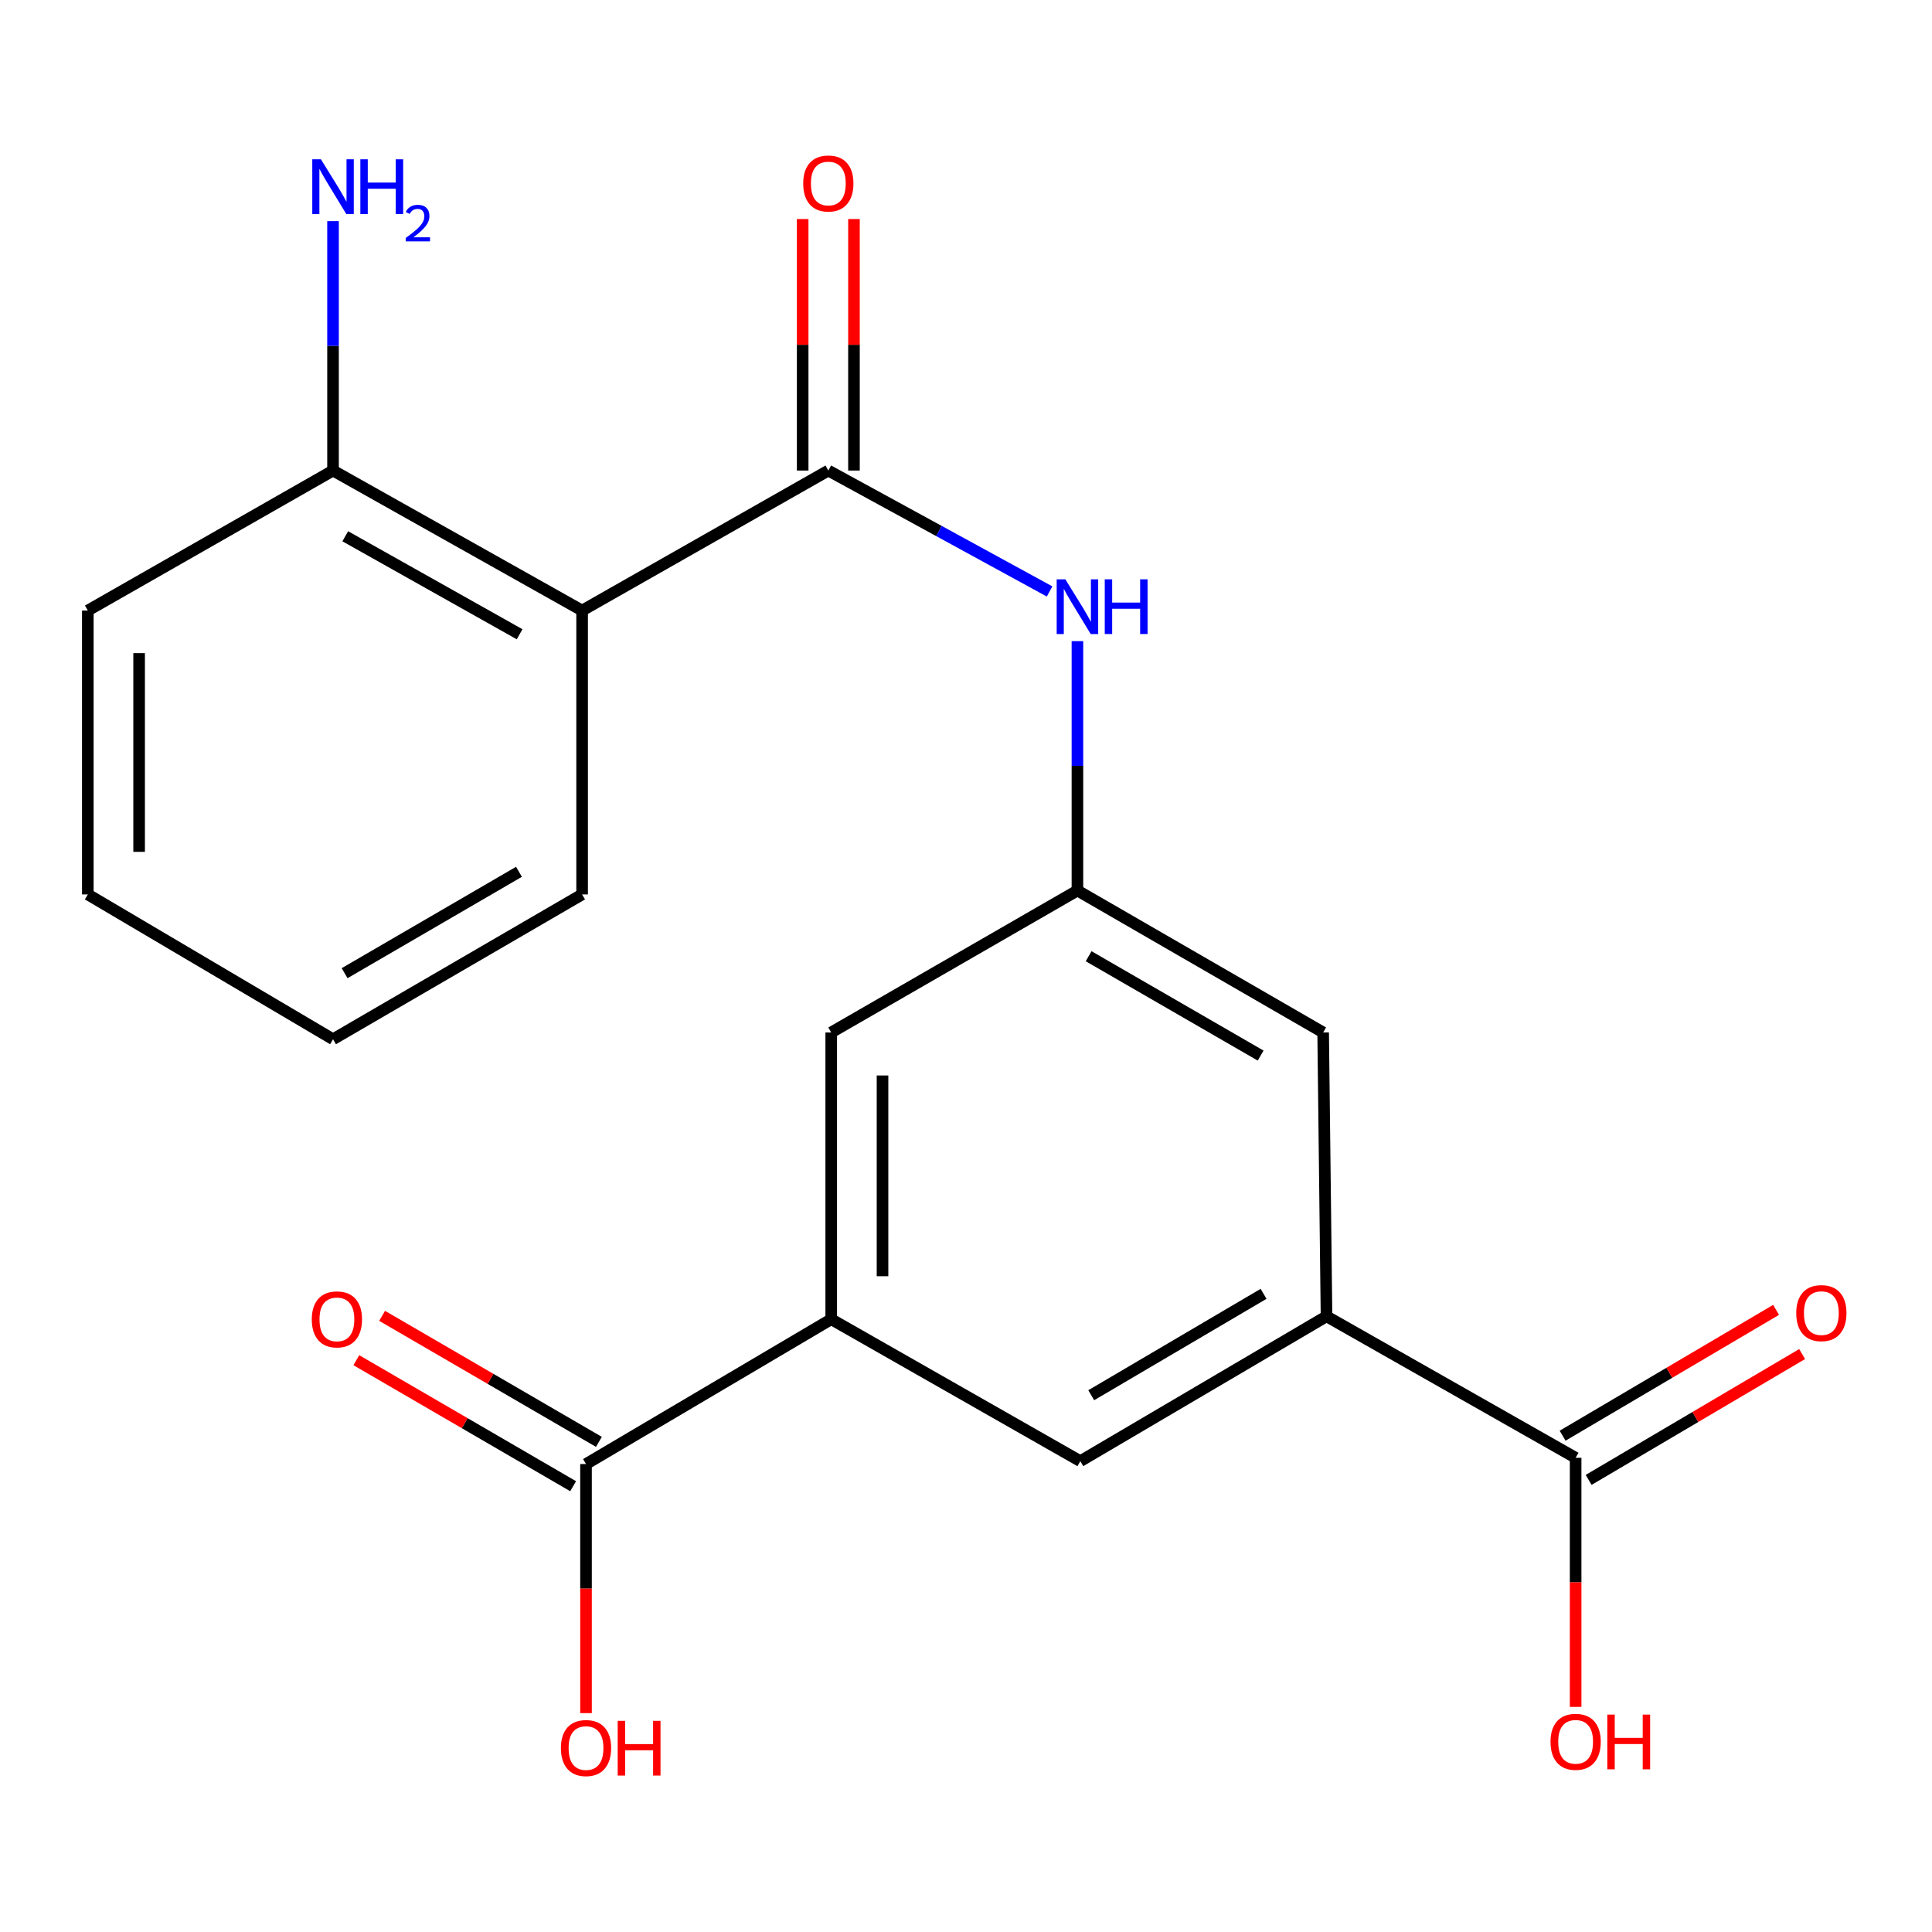 <?xml version='1.0' encoding='iso-8859-1'?>
<svg version='1.1' baseProfile='full'
              xmlns='http://www.w3.org/2000/svg'
                      xmlns:rdkit='http://www.rdkit.org/xml'
                      xmlns:xlink='http://www.w3.org/1999/xlink'
                  xml:space='preserve'
width='1000px' height='1000px' viewBox='0 0 1000 1000'>
<!-- END OF HEADER -->
<rect style='opacity:1.0;fill:#FFFFFF;stroke:none' width='1000' height='1000' x='0' y='0'> </rect>
<path class='bond-0' d='M 428.737,243.556 L 301.3,316.021' style='fill:none;fill-rule:evenodd;stroke:#000000;stroke-width:6px;stroke-linecap:butt;stroke-linejoin:miter;stroke-opacity:1' />
<path class='bond-3' d='M 428.737,243.556 L 486,274.847' style='fill:none;fill-rule:evenodd;stroke:#000000;stroke-width:6px;stroke-linecap:butt;stroke-linejoin:miter;stroke-opacity:1' />
<path class='bond-3' d='M 486,274.847 L 543.264,306.138' style='fill:none;fill-rule:evenodd;stroke:#0000FF;stroke-width:6px;stroke-linecap:butt;stroke-linejoin:miter;stroke-opacity:1' />
<path class='bond-11' d='M 442.011,243.556 L 442.011,178.464' style='fill:none;fill-rule:evenodd;stroke:#000000;stroke-width:6px;stroke-linecap:butt;stroke-linejoin:miter;stroke-opacity:1' />
<path class='bond-11' d='M 442.011,178.464 L 442.011,113.372' style='fill:none;fill-rule:evenodd;stroke:#FF0000;stroke-width:6px;stroke-linecap:butt;stroke-linejoin:miter;stroke-opacity:1' />
<path class='bond-11' d='M 415.462,243.556 L 415.462,178.464' style='fill:none;fill-rule:evenodd;stroke:#000000;stroke-width:6px;stroke-linecap:butt;stroke-linejoin:miter;stroke-opacity:1' />
<path class='bond-11' d='M 415.462,178.464 L 415.462,113.372' style='fill:none;fill-rule:evenodd;stroke:#FF0000;stroke-width:6px;stroke-linecap:butt;stroke-linejoin:miter;stroke-opacity:1' />
<path class='bond-10' d='M 301.3,316.021 L 172.375,243.556' style='fill:none;fill-rule:evenodd;stroke:#000000;stroke-width:6px;stroke-linecap:butt;stroke-linejoin:miter;stroke-opacity:1' />
<path class='bond-10' d='M 268.953,328.295 L 178.705,277.57' style='fill:none;fill-rule:evenodd;stroke:#000000;stroke-width:6px;stroke-linecap:butt;stroke-linejoin:miter;stroke-opacity:1' />
<path class='bond-17' d='M 301.3,316.021 L 301.3,462.956' style='fill:none;fill-rule:evenodd;stroke:#000000;stroke-width:6px;stroke-linecap:butt;stroke-linejoin:miter;stroke-opacity:1' />
<path class='bond-1' d='M 430.241,682.827 L 430.241,534.402' style='fill:none;fill-rule:evenodd;stroke:#000000;stroke-width:6px;stroke-linecap:butt;stroke-linejoin:miter;stroke-opacity:1' />
<path class='bond-1' d='M 456.79,660.564 L 456.79,556.666' style='fill:none;fill-rule:evenodd;stroke:#000000;stroke-width:6px;stroke-linecap:butt;stroke-linejoin:miter;stroke-opacity:1' />
<path class='bond-5' d='M 430.241,682.827 L 303.321,757.785' style='fill:none;fill-rule:evenodd;stroke:#000000;stroke-width:6px;stroke-linecap:butt;stroke-linejoin:miter;stroke-opacity:1' />
<path class='bond-22' d='M 430.241,682.827 L 559.167,756.295' style='fill:none;fill-rule:evenodd;stroke:#000000;stroke-width:6px;stroke-linecap:butt;stroke-linejoin:miter;stroke-opacity:1' />
<path class='bond-2' d='M 686.603,681.323 L 684.863,534.402' style='fill:none;fill-rule:evenodd;stroke:#000000;stroke-width:6px;stroke-linecap:butt;stroke-linejoin:miter;stroke-opacity:1' />
<path class='bond-4' d='M 686.603,681.323 L 815.544,754.554' style='fill:none;fill-rule:evenodd;stroke:#000000;stroke-width:6px;stroke-linecap:butt;stroke-linejoin:miter;stroke-opacity:1' />
<path class='bond-7' d='M 686.603,681.323 L 559.167,756.295' style='fill:none;fill-rule:evenodd;stroke:#000000;stroke-width:6px;stroke-linecap:butt;stroke-linejoin:miter;stroke-opacity:1' />
<path class='bond-7' d='M 654.025,669.686 L 564.82,722.166' style='fill:none;fill-rule:evenodd;stroke:#000000;stroke-width:6px;stroke-linecap:butt;stroke-linejoin:miter;stroke-opacity:1' />
<path class='bond-6' d='M 557.677,331.848 L 557.677,396.391' style='fill:none;fill-rule:evenodd;stroke:#0000FF;stroke-width:6px;stroke-linecap:butt;stroke-linejoin:miter;stroke-opacity:1' />
<path class='bond-6' d='M 557.677,396.391 L 557.677,460.935' style='fill:none;fill-rule:evenodd;stroke:#000000;stroke-width:6px;stroke-linecap:butt;stroke-linejoin:miter;stroke-opacity:1' />
<path class='bond-12' d='M 822.285,765.99 L 877.532,733.423' style='fill:none;fill-rule:evenodd;stroke:#000000;stroke-width:6px;stroke-linecap:butt;stroke-linejoin:miter;stroke-opacity:1' />
<path class='bond-12' d='M 877.532,733.423 L 932.779,700.857' style='fill:none;fill-rule:evenodd;stroke:#FF0000;stroke-width:6px;stroke-linecap:butt;stroke-linejoin:miter;stroke-opacity:1' />
<path class='bond-12' d='M 808.803,743.119 L 864.05,710.552' style='fill:none;fill-rule:evenodd;stroke:#000000;stroke-width:6px;stroke-linecap:butt;stroke-linejoin:miter;stroke-opacity:1' />
<path class='bond-12' d='M 864.05,710.552 L 919.297,677.986' style='fill:none;fill-rule:evenodd;stroke:#FF0000;stroke-width:6px;stroke-linecap:butt;stroke-linejoin:miter;stroke-opacity:1' />
<path class='bond-14' d='M 815.544,754.554 L 815.544,819.018' style='fill:none;fill-rule:evenodd;stroke:#000000;stroke-width:6px;stroke-linecap:butt;stroke-linejoin:miter;stroke-opacity:1' />
<path class='bond-14' d='M 815.544,819.018 L 815.544,883.482' style='fill:none;fill-rule:evenodd;stroke:#FF0000;stroke-width:6px;stroke-linecap:butt;stroke-linejoin:miter;stroke-opacity:1' />
<path class='bond-13' d='M 309.993,746.308 L 253.887,713.692' style='fill:none;fill-rule:evenodd;stroke:#000000;stroke-width:6px;stroke-linecap:butt;stroke-linejoin:miter;stroke-opacity:1' />
<path class='bond-13' d='M 253.887,713.692 L 197.781,681.076' style='fill:none;fill-rule:evenodd;stroke:#FF0000;stroke-width:6px;stroke-linecap:butt;stroke-linejoin:miter;stroke-opacity:1' />
<path class='bond-13' d='M 296.65,769.261 L 240.544,736.645' style='fill:none;fill-rule:evenodd;stroke:#000000;stroke-width:6px;stroke-linecap:butt;stroke-linejoin:miter;stroke-opacity:1' />
<path class='bond-13' d='M 240.544,736.645 L 184.438,704.029' style='fill:none;fill-rule:evenodd;stroke:#FF0000;stroke-width:6px;stroke-linecap:butt;stroke-linejoin:miter;stroke-opacity:1' />
<path class='bond-15' d='M 303.321,757.785 L 303.321,822.248' style='fill:none;fill-rule:evenodd;stroke:#000000;stroke-width:6px;stroke-linecap:butt;stroke-linejoin:miter;stroke-opacity:1' />
<path class='bond-15' d='M 303.321,822.248 L 303.321,886.712' style='fill:none;fill-rule:evenodd;stroke:#FF0000;stroke-width:6px;stroke-linecap:butt;stroke-linejoin:miter;stroke-opacity:1' />
<path class='bond-8' d='M 557.677,460.935 L 430.241,534.402' style='fill:none;fill-rule:evenodd;stroke:#000000;stroke-width:6px;stroke-linecap:butt;stroke-linejoin:miter;stroke-opacity:1' />
<path class='bond-9' d='M 557.677,460.935 L 684.863,534.402' style='fill:none;fill-rule:evenodd;stroke:#000000;stroke-width:6px;stroke-linecap:butt;stroke-linejoin:miter;stroke-opacity:1' />
<path class='bond-9' d='M 563.475,494.944 L 652.505,546.372' style='fill:none;fill-rule:evenodd;stroke:#000000;stroke-width:6px;stroke-linecap:butt;stroke-linejoin:miter;stroke-opacity:1' />
<path class='bond-16' d='M 172.375,243.556 L 172.375,179.005' style='fill:none;fill-rule:evenodd;stroke:#000000;stroke-width:6px;stroke-linecap:butt;stroke-linejoin:miter;stroke-opacity:1' />
<path class='bond-16' d='M 172.375,179.005 L 172.375,114.454' style='fill:none;fill-rule:evenodd;stroke:#0000FF;stroke-width:6px;stroke-linecap:butt;stroke-linejoin:miter;stroke-opacity:1' />
<path class='bond-18' d='M 172.375,243.556 L 45.455,316.021' style='fill:none;fill-rule:evenodd;stroke:#000000;stroke-width:6px;stroke-linecap:butt;stroke-linejoin:miter;stroke-opacity:1' />
<path class='bond-19' d='M 301.3,462.956 L 172.375,537.913' style='fill:none;fill-rule:evenodd;stroke:#000000;stroke-width:6px;stroke-linecap:butt;stroke-linejoin:miter;stroke-opacity:1' />
<path class='bond-19' d='M 268.617,451.247 L 178.369,503.717' style='fill:none;fill-rule:evenodd;stroke:#000000;stroke-width:6px;stroke-linecap:butt;stroke-linejoin:miter;stroke-opacity:1' />
<path class='bond-21' d='M 45.455,316.021 L 45.455,462.956' style='fill:none;fill-rule:evenodd;stroke:#000000;stroke-width:6px;stroke-linecap:butt;stroke-linejoin:miter;stroke-opacity:1' />
<path class='bond-21' d='M 72.004,338.061 L 72.004,440.915' style='fill:none;fill-rule:evenodd;stroke:#000000;stroke-width:6px;stroke-linecap:butt;stroke-linejoin:miter;stroke-opacity:1' />
<path class='bond-20' d='M 172.375,537.913 L 45.455,462.956' style='fill:none;fill-rule:evenodd;stroke:#000000;stroke-width:6px;stroke-linecap:butt;stroke-linejoin:miter;stroke-opacity:1' />
<path  class='atom-4' d='M 551.417 299.855
L 560.697 314.855
Q 561.617 316.335, 563.097 319.015
Q 564.577 321.695, 564.657 321.855
L 564.657 299.855
L 568.417 299.855
L 568.417 328.175
L 564.537 328.175
L 554.577 311.775
Q 553.417 309.855, 552.177 307.655
Q 550.977 305.455, 550.617 304.775
L 550.617 328.175
L 546.937 328.175
L 546.937 299.855
L 551.417 299.855
' fill='#0000FF'/>
<path  class='atom-4' d='M 571.817 299.855
L 575.657 299.855
L 575.657 311.895
L 590.137 311.895
L 590.137 299.855
L 593.977 299.855
L 593.977 328.175
L 590.137 328.175
L 590.137 315.095
L 575.657 315.095
L 575.657 328.175
L 571.817 328.175
L 571.817 299.855
' fill='#0000FF'/>
<path  class='atom-12' d='M 415.737 94.975
Q 415.737 88.175, 419.097 84.375
Q 422.457 80.575, 428.737 80.575
Q 435.017 80.575, 438.377 84.375
Q 441.737 88.175, 441.737 94.975
Q 441.737 101.855, 438.337 105.775
Q 434.937 109.655, 428.737 109.655
Q 422.497 109.655, 419.097 105.775
Q 415.737 101.895, 415.737 94.975
M 428.737 106.455
Q 433.057 106.455, 435.377 103.575
Q 437.737 100.655, 437.737 94.975
Q 437.737 89.415, 435.377 86.615
Q 433.057 83.775, 428.737 83.775
Q 424.417 83.775, 422.057 86.575
Q 419.737 89.375, 419.737 94.975
Q 419.737 100.695, 422.057 103.575
Q 424.417 106.455, 428.737 106.455
' fill='#FF0000'/>
<path  class='atom-13' d='M 929.729 679.662
Q 929.729 672.862, 933.089 669.062
Q 936.449 665.262, 942.729 665.262
Q 949.009 665.262, 952.369 669.062
Q 955.729 672.862, 955.729 679.662
Q 955.729 686.542, 952.329 690.462
Q 948.929 694.342, 942.729 694.342
Q 936.489 694.342, 933.089 690.462
Q 929.729 686.582, 929.729 679.662
M 942.729 691.142
Q 947.049 691.142, 949.369 688.262
Q 951.729 685.342, 951.729 679.662
Q 951.729 674.102, 949.369 671.302
Q 947.049 668.462, 942.729 668.462
Q 938.409 668.462, 936.049 671.262
Q 933.729 674.062, 933.729 679.662
Q 933.729 685.382, 936.049 688.262
Q 938.409 691.142, 942.729 691.142
' fill='#FF0000'/>
<path  class='atom-14' d='M 161.38 682.907
Q 161.38 676.107, 164.74 672.307
Q 168.1 668.507, 174.38 668.507
Q 180.66 668.507, 184.02 672.307
Q 187.38 676.107, 187.38 682.907
Q 187.38 689.787, 183.98 693.707
Q 180.58 697.587, 174.38 697.587
Q 168.14 697.587, 164.74 693.707
Q 161.38 689.827, 161.38 682.907
M 174.38 694.387
Q 178.7 694.387, 181.02 691.507
Q 183.38 688.587, 183.38 682.907
Q 183.38 677.347, 181.02 674.547
Q 178.7 671.707, 174.38 671.707
Q 170.06 671.707, 167.7 674.507
Q 165.38 677.307, 165.38 682.907
Q 165.38 688.627, 167.7 691.507
Q 170.06 694.387, 174.38 694.387
' fill='#FF0000'/>
<path  class='atom-15' d='M 802.544 901.555
Q 802.544 894.755, 805.904 890.955
Q 809.264 887.155, 815.544 887.155
Q 821.824 887.155, 825.184 890.955
Q 828.544 894.755, 828.544 901.555
Q 828.544 908.435, 825.144 912.355
Q 821.744 916.235, 815.544 916.235
Q 809.304 916.235, 805.904 912.355
Q 802.544 908.475, 802.544 901.555
M 815.544 913.035
Q 819.864 913.035, 822.184 910.155
Q 824.544 907.235, 824.544 901.555
Q 824.544 895.995, 822.184 893.195
Q 819.864 890.355, 815.544 890.355
Q 811.224 890.355, 808.864 893.155
Q 806.544 895.955, 806.544 901.555
Q 806.544 907.275, 808.864 910.155
Q 811.224 913.035, 815.544 913.035
' fill='#FF0000'/>
<path  class='atom-15' d='M 831.944 887.475
L 835.784 887.475
L 835.784 899.515
L 850.264 899.515
L 850.264 887.475
L 854.104 887.475
L 854.104 915.795
L 850.264 915.795
L 850.264 902.715
L 835.784 902.715
L 835.784 915.795
L 831.944 915.795
L 831.944 887.475
' fill='#FF0000'/>
<path  class='atom-16' d='M 290.321 904.785
Q 290.321 897.985, 293.681 894.185
Q 297.041 890.385, 303.321 890.385
Q 309.601 890.385, 312.961 894.185
Q 316.321 897.985, 316.321 904.785
Q 316.321 911.665, 312.921 915.585
Q 309.521 919.465, 303.321 919.465
Q 297.081 919.465, 293.681 915.585
Q 290.321 911.705, 290.321 904.785
M 303.321 916.265
Q 307.641 916.265, 309.961 913.385
Q 312.321 910.465, 312.321 904.785
Q 312.321 899.225, 309.961 896.425
Q 307.641 893.585, 303.321 893.585
Q 299.001 893.585, 296.641 896.385
Q 294.321 899.185, 294.321 904.785
Q 294.321 910.505, 296.641 913.385
Q 299.001 916.265, 303.321 916.265
' fill='#FF0000'/>
<path  class='atom-16' d='M 319.721 890.705
L 323.561 890.705
L 323.561 902.745
L 338.041 902.745
L 338.041 890.705
L 341.881 890.705
L 341.881 919.025
L 338.041 919.025
L 338.041 905.945
L 323.561 905.945
L 323.561 919.025
L 319.721 919.025
L 319.721 890.705
' fill='#FF0000'/>
<path  class='atom-17' d='M 166.115 82.461
L 175.395 97.461
Q 176.315 98.941, 177.795 101.621
Q 179.275 104.301, 179.355 104.461
L 179.355 82.461
L 183.115 82.461
L 183.115 110.781
L 179.235 110.781
L 169.275 94.381
Q 168.115 92.461, 166.875 90.261
Q 165.675 88.061, 165.315 87.381
L 165.315 110.781
L 161.635 110.781
L 161.635 82.461
L 166.115 82.461
' fill='#0000FF'/>
<path  class='atom-17' d='M 186.515 82.461
L 190.355 82.461
L 190.355 94.501
L 204.835 94.501
L 204.835 82.461
L 208.675 82.461
L 208.675 110.781
L 204.835 110.781
L 204.835 97.701
L 190.355 97.701
L 190.355 110.781
L 186.515 110.781
L 186.515 82.461
' fill='#0000FF'/>
<path  class='atom-17' d='M 210.047 109.787
Q 210.734 108.018, 212.371 107.042
Q 214.007 106.038, 216.278 106.038
Q 219.103 106.038, 220.687 107.57
Q 222.271 109.101, 222.271 111.82
Q 222.271 114.592, 220.211 117.179
Q 218.179 119.766, 213.955 122.829
L 222.587 122.829
L 222.587 124.941
L 209.995 124.941
L 209.995 123.172
Q 213.479 120.69, 215.539 118.842
Q 217.624 116.994, 218.627 115.331
Q 219.631 113.668, 219.631 111.952
Q 219.631 110.157, 218.733 109.154
Q 217.835 108.15, 216.278 108.15
Q 214.773 108.15, 213.77 108.758
Q 212.767 109.365, 212.054 110.711
L 210.047 109.787
' fill='#0000FF'/>
</svg>

